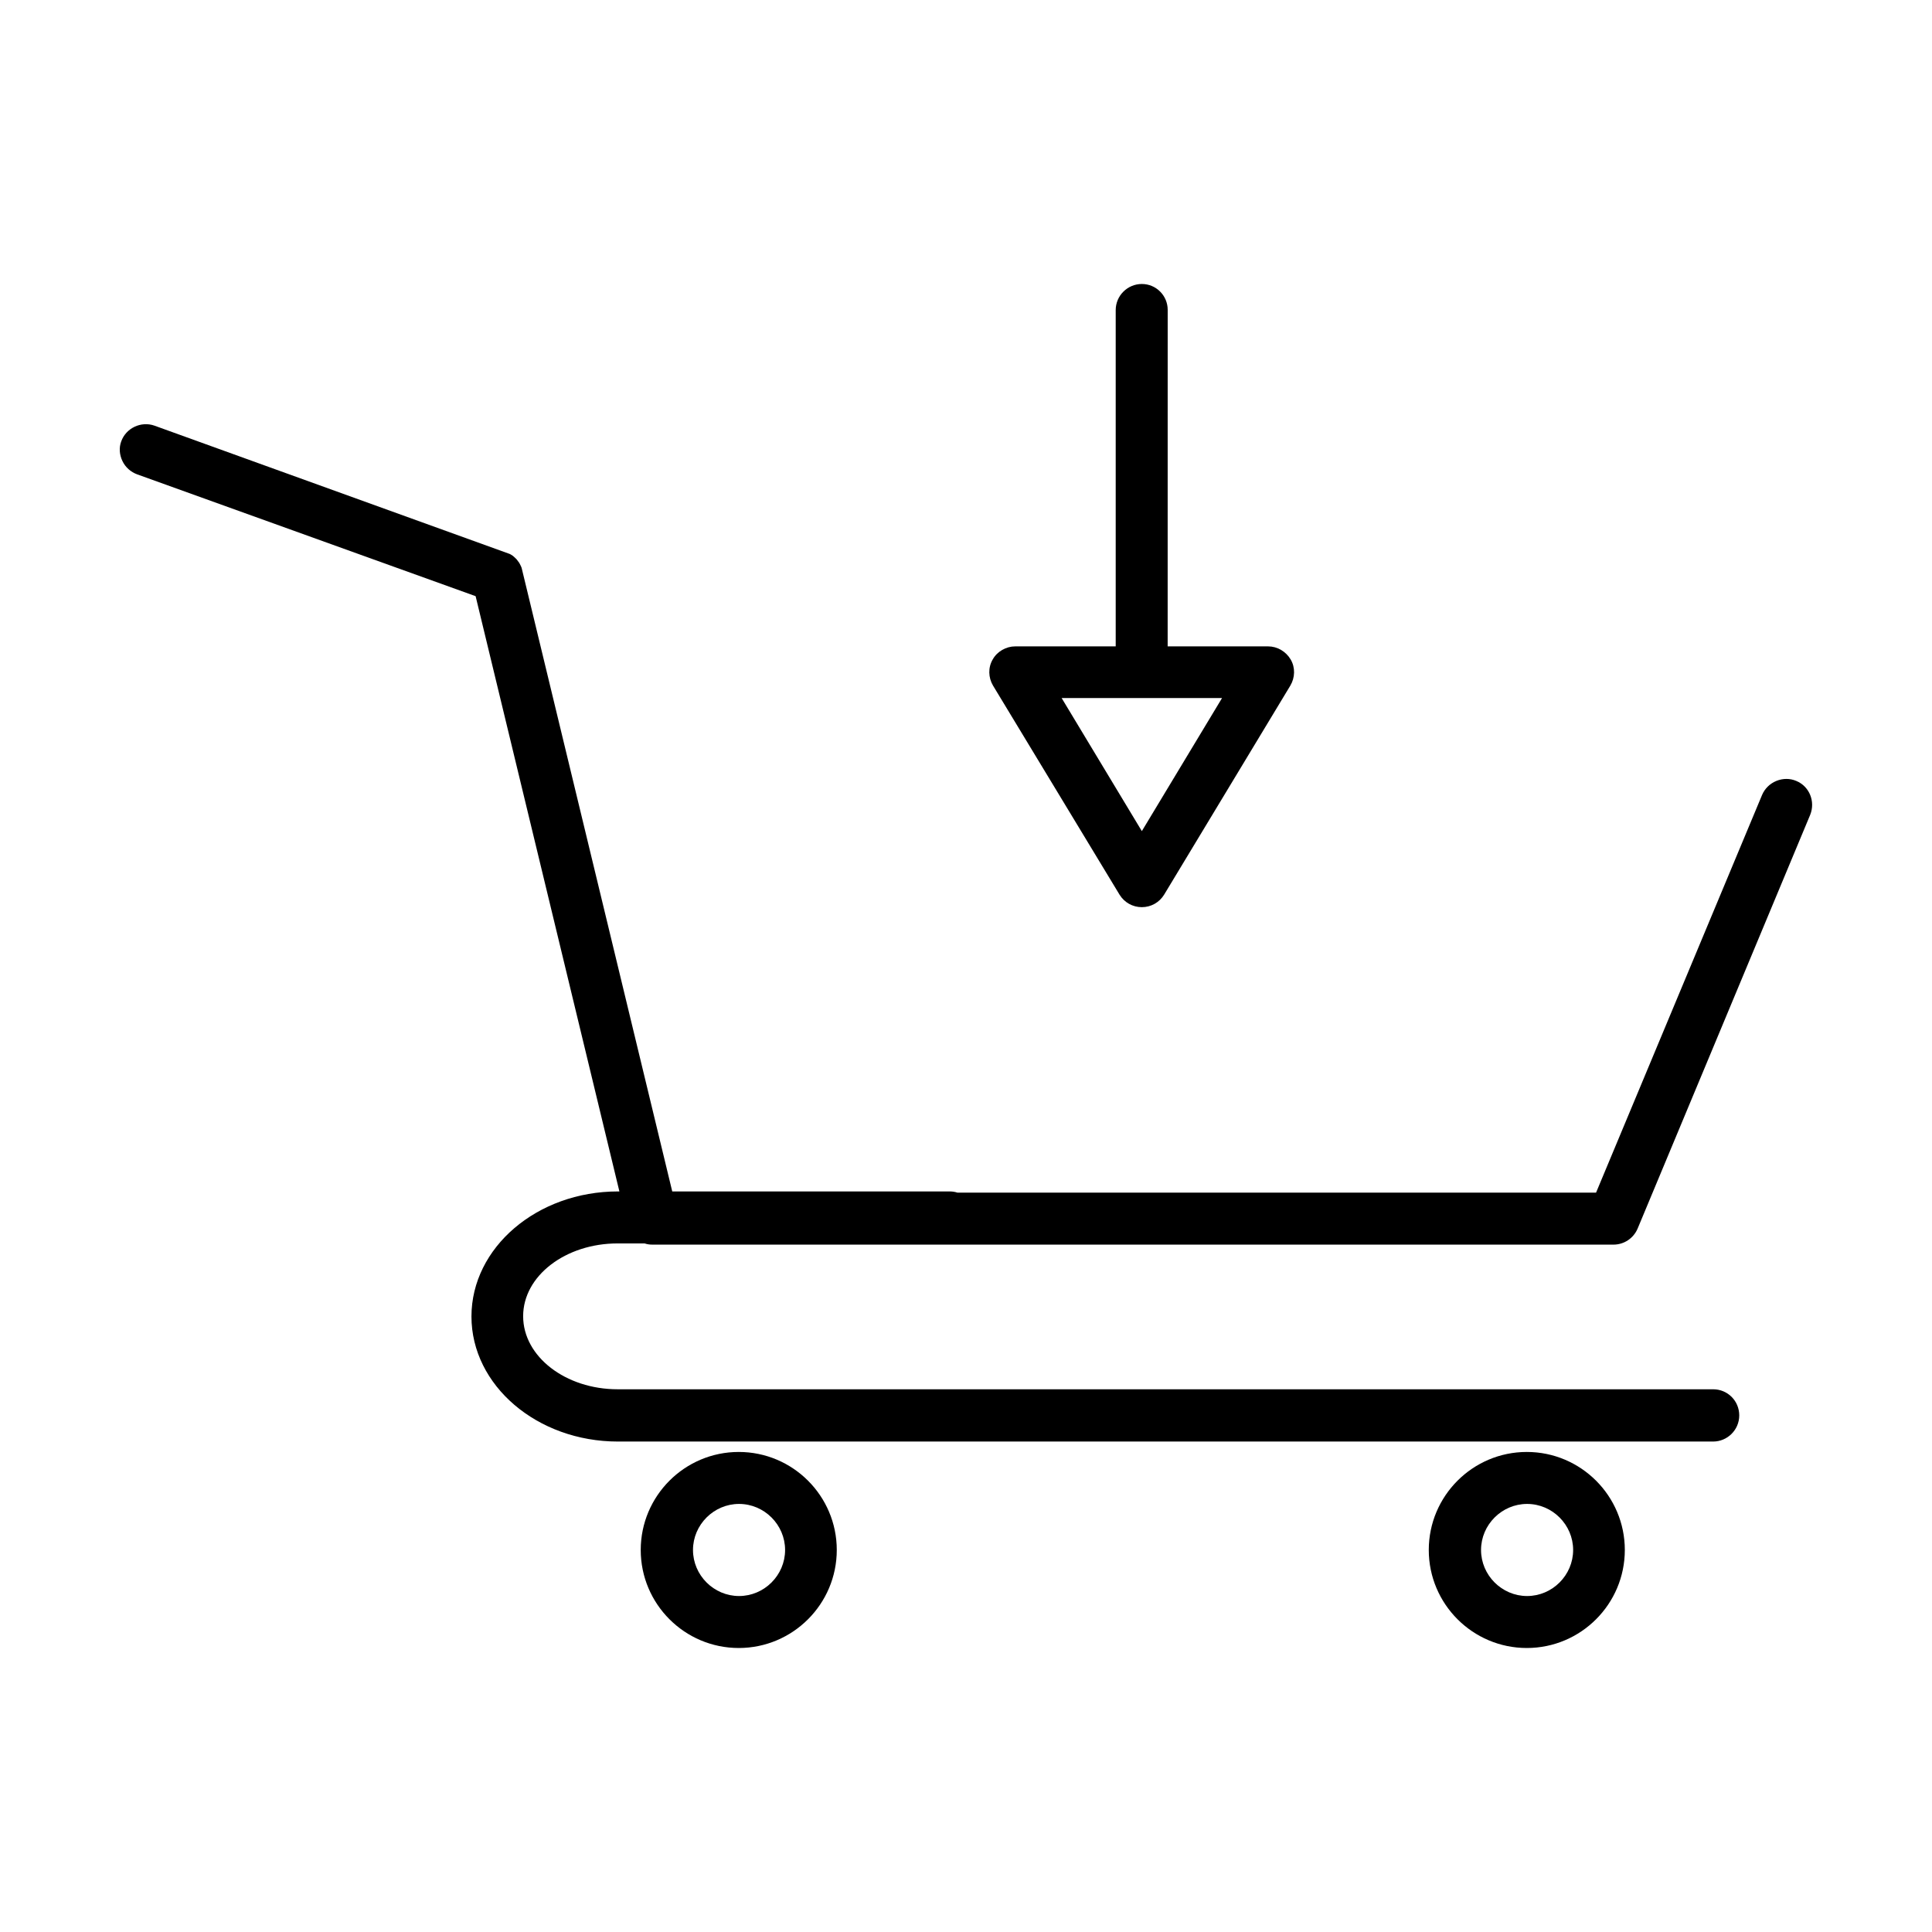 <?xml version="1.0" encoding="UTF-8"?>
<!-- Uploaded to: ICON Repo, www.svgrepo.com, Generator: ICON Repo Mixer Tools -->
<svg fill="#000000" width="800px" height="800px" version="1.1" viewBox="144 144 512 512" xmlns="http://www.w3.org/2000/svg">
 <g>
  <path d="m307.66 473.52h7.164c0.707 0.234 1.34 0.316 2.047 0.316h254.74c2.754 0 5.273-1.652 6.375-4.25l45.738-109.66c1.418-3.543-0.234-7.559-3.699-8.973-1.652-0.707-3.543-0.707-5.273 0-1.73 0.707-3.07 2.047-3.777 3.699l-44.004 105.41-169.25-0.004c-0.707-0.234-1.418-0.316-2.125-0.316h-73.445l-39.91-165.23c-0.156-0.473-0.395-0.867-0.629-1.34l-0.707-0.945c-0.316-0.316-0.629-0.629-1.023-0.945-0.395-0.234-0.707-0.473-0.789-0.473l-94.152-34.004c-3.543-1.258-7.559 0.629-8.816 4.172-0.629 1.656-0.473 3.543 0.316 5.199 0.789 1.652 2.203 2.914 3.938 3.543l89.664 32.273 38.102 157.75h-0.395c-21.41 0-38.809 14.879-38.809 33.141s17.398 33.141 38.809 33.141h290.24c3.777 0 6.926-3.07 6.926-6.926 0-3.856-3.07-6.926-6.926-6.926h-290.32c-13.777 0-25.031-8.66-25.031-19.363-0.004-10.707 11.254-19.289 25.031-19.289z"/>
  <path d="m313.8 554.76c0 14.328 11.652 25.977 25.977 25.977 14.328 0 25.977-11.652 25.977-25.977 0-14.328-11.652-25.977-25.977-25.977-14.328 0-25.977 11.648-25.977 25.977zm38.258 0c0 6.691-5.512 12.203-12.203 12.203-6.691 0-12.203-5.512-12.203-12.203 0-6.691 5.512-12.203 12.203-12.203 6.691 0.004 12.203 5.512 12.203 12.203z"/>
  <path d="m522.64 554.76c0 14.328 11.652 25.977 25.977 25.977 14.328 0 25.977-11.652 25.977-25.977 0-14.328-11.652-25.977-25.977-25.977-14.324 0-25.977 11.648-25.977 25.977zm38.258 0c0 6.691-5.512 12.203-12.203 12.203-6.691 0-12.203-5.512-12.203-12.203 0-6.691 5.512-12.203 12.203-12.203 6.691 0.004 12.203 5.512 12.203 12.203z"/>
  <path d="m446.6 219.26c-3.777 0-6.926 3.07-6.926 6.926v89.109h-26.609c-2.441 0-4.801 1.34-5.984 3.465-1.258 2.125-1.18 4.801 0.078 6.926l33.535 55.418c1.258 2.047 3.465 3.305 5.902 3.305 2.441 0 4.644-1.258 5.902-3.305l33.457-55.418c1.258-2.125 1.34-4.801 0.078-6.926-1.258-2.125-3.543-3.465-5.984-3.465h-26.609l0.008-89.188c0-3.777-3.07-6.848-6.848-6.848zm21.254 109.73-21.254 35.266-21.254-35.266z"/>
 </g>
</svg>